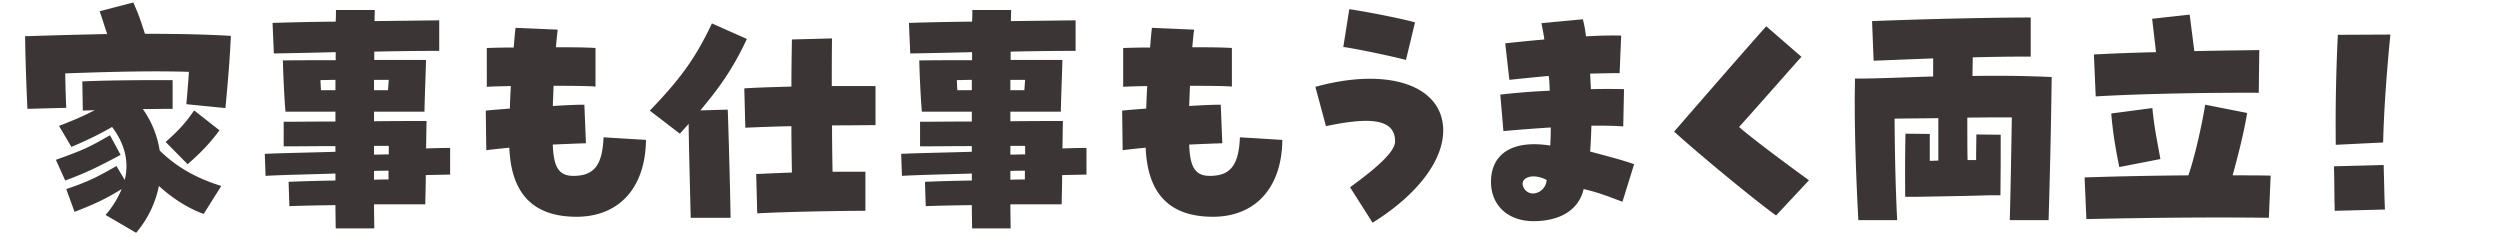 <svg width="232" height="22" viewBox="0 0 232 22" fill="none" xmlns="http://www.w3.org/2000/svg"><path d="M2.546 10.1c-.096-1.97-.192-4.635-.216-6.749h.408a569.08 569.08 0 017.206-.192c-.24-.72-.457-1.441-.697-2.114L12.369.23c.457 1.008.697 1.705 1.081 2.906 2.834 0 5.573.048 7.974.192-.096 2.258-.312 4.684-.504 6.701l-3.627-.36c.072-.769.168-1.898.24-3.003-3.218-.096-6.869-.024-11.48.145.024 1.128.048 2.281.096 3.194l-3.603.096zm10.088 11.505l-2.835-1.657a8.883 8.883 0 001.49-2.402c-1.514.937-2.57 1.417-4.372 2.113l-.768-2.113c2.21-.745 2.954-1.177 4.66-2.138l.768 1.297c.432-1.777-.048-3.434-1.177-4.924-1.105.649-2.354 1.25-3.771 1.85l-1.153-1.946c1.37-.528 2.426-.985 3.315-1.465-.36.024-.72.024-1.105.048l-.048-2.714c2.81-.12 5.836-.12 8.382-.12V10.1c-1.057 0-1.945.024-2.762.024a9.055 9.055 0 011.561 3.843c1.658 1.633 3.555 2.618 5.717 3.29l-1.634 2.595c-1.489-.529-2.978-1.514-4.155-2.595a9.673 9.673 0 01-2.113 4.348zm4.78-6.365l-2.042-2.066c1.2-1.056 1.921-1.849 2.642-2.93l2.354 1.85c-.841 1.129-1.61 1.97-2.955 3.146zM6.052 16.753l-.865-1.921c2.666-.961 3.05-1.153 5.02-2.282l.985 1.825c-2.09 1.105-3.123 1.634-5.14 2.378zm25.101 4.444c0-.529-.024-1.273-.024-2.162-1.585.024-3.05.048-4.275.096l-.072-2.258a153.78 153.78 0 014.347-.12v-.648c-2.138.072-4.876.12-6.485.216l-.072-2.042c1.369-.072 4.18-.12 6.557-.192v-.528c-1.657 0-3.387.024-4.804.024V11.3c1.177 0 2.93-.024 4.804-.024v-.913h-4.636c-.096-1.032-.216-3.482-.24-4.755 1.874-.024 4.035-.024 4.9-.024V4.84c-2.066.048-4.06.096-5.74.12l-.12-2.834a271.18 271.18 0 015.86-.12c.024-.432.024-.793.024-1.08h3.603c0 .263-.024.624-.024 1.032l6.004-.072V4.72c-1.753 0-3.867.024-6.028.072v.769h4.803c-.024 1.2-.12 3.362-.144 4.803H34.71v.889c1.945-.024 3.746-.024 4.875-.024-.024.985-.024 1.777-.048 2.546.817-.024 1.49-.048 2.234-.048V16.2c-.865.024-1.513.024-2.258.048 0 .792-.024 1.657-.048 2.714H34.71c0 .912.024 1.681.024 2.233h-3.579zM29.784 8.37h1.346v-.96c-.48 0-.96.024-1.393.024l.048.937zm4.925 0h1.297l.072-.961h-1.37v.96zm0 5.98c.456 0 .936-.024 1.369-.024v-.792h-1.37v.816zm0 2.33c.456-.024.912-.024 1.345-.024v-.816c-.433 0-.889 0-1.345.024v.816zm18.73 3.435c-3.915-.024-6.005-2.09-6.173-6.413-.913.096-1.681.168-2.138.24l-.048-3.675c.6-.072 1.37-.12 2.234-.192.024-.672.048-1.369.096-2.09-1.225.025-1.97.049-2.234.073V4.456a69.878 69.878 0 012.498-.048c.048-.6.096-1.225.169-1.826l3.914.169c-.072.552-.12 1.104-.168 1.633 1.85 0 3.147.024 3.675.072v3.579c-.456-.049-1.873-.073-3.89-.073L51.3 9.836c1.561-.096 2.378-.12 2.93-.12l.144 3.579c-.864.024-1.945.072-3.074.12.072 2.137.576 2.906 1.922 2.906 1.873 0 2.69-.96 2.786-3.579l3.939.24c-.048 4.444-2.498 7.134-6.461 7.134h-.048zm10.66.096c-.048-1.97-.169-6.365-.193-8.719l-.816.913-2.786-2.138c2.81-2.93 4.203-4.803 5.764-8.094l3.243 1.441c-1.321 2.834-2.666 4.66-4.324 6.63l2.546-.073c.048.937.24 7.83.264 10.04H64.1zm6.172-.409l-.096-3.65c.913-.048 2.09-.096 3.315-.144-.024-1.37-.048-2.81-.048-4.3a199.49 199.49 0 00-4.275.144l-.097-3.65c1.033-.072 2.642-.12 4.372-.168 0-1.466.024-2.93.048-4.372l3.723-.096c-.024 1.441-.024 2.93-.024 4.42h4.059v3.626c-.817 0-2.33.024-4.035.024 0 1.49.024 2.93.048 4.3h3.05v3.626c-2.234 0-7.71.096-10.04.24zm19.938 1.393c0-.528-.024-1.272-.024-2.161-1.585.024-3.05.048-4.276.096l-.072-2.258a153.78 153.78 0 014.348-.12v-.648c-2.138.072-4.876.12-6.485.216l-.072-2.042c1.369-.072 4.179-.12 6.557-.192v-.528c-1.657 0-3.387.024-4.804.024V11.3c1.177 0 2.93-.024 4.804-.024v-.913h-4.636c-.096-1.032-.216-3.482-.24-4.755 1.874-.024 4.035-.024 4.9-.024V4.84c-2.066.048-4.06.096-5.74.12l-.12-2.834a271.18 271.18 0 015.86-.12c.024-.432.024-.793.024-1.08h3.602c0 .263-.023.624-.023 1.032l6.004-.072V4.72c-1.753 0-3.867.024-6.029.072v.769h4.804c-.024 1.2-.12 3.362-.144 4.803h-4.684v.889c1.946-.024 3.747-.024 4.876-.024-.024.985-.024 1.777-.048 2.546.817-.024 1.489-.048 2.234-.048V16.2c-.865.024-1.513.024-2.258.048 0 .792-.024 1.657-.048 2.714h-4.756c0 .912.024 1.681.024 2.233H90.21zM88.839 8.37h1.346v-.96c-.48 0-.961.024-1.393.024l.048.937zm4.924 0h1.297l.072-.961h-1.369v.96zm0 5.98c.457 0 .937-.024 1.37-.024v-.792h-1.37v.816zm0 2.33c.457-.024.913-.024 1.346-.024v-.816c-.433 0-.89 0-1.346.024v.816zm18.731 3.435c-3.915-.024-6.005-2.09-6.173-6.413-.913.096-1.681.168-2.138.24l-.048-3.675c.601-.072 1.369-.12 2.234-.192.024-.672.048-1.369.096-2.09-1.225.025-1.97.049-2.234.073V4.456a69.889 69.889 0 012.498-.048c.048-.6.096-1.225.168-1.826l3.915.169c-.072.552-.12 1.104-.168 1.633 1.85 0 3.147.024 3.675.072v3.579c-.456-.049-1.874-.073-3.891-.073a634.83 634.83 0 01-.072 1.874c1.561-.096 2.378-.12 2.93-.12l.144 3.579c-.864.024-1.945.072-3.074.12.072 2.137.576 2.906 1.921 2.906 1.874 0 2.69-.96 2.786-3.579l3.939.24c-.048 4.444-2.497 7.134-6.46 7.134h-.048zm14.88.552l-2.089-3.29c2.858-2.066 4.179-3.411 4.179-4.252 0-1.945-1.946-2.377-6.413-1.417l-.985-3.65c6.797-1.874 11.865-.12 11.865 4.059 0 2.81-2.45 6.004-6.557 8.55zm3.099-15.107c-1.37-.36-4.708-1.057-5.813-1.201l.553-3.507c1.537.216 4.947.889 6.1 1.225l-.84 3.483zm11.83 14.963c-2.33 0-3.939-1.441-3.939-3.65 0-2.643 2.065-3.916 5.5-3.363.048-.937.048-1.393.048-1.682-1.465.096-2.858.193-4.395.337l-.288-3.387a64.76 64.76 0 014.587-.36c-.024-.697-.048-1.033-.096-1.37-1.321.12-2.522.24-3.651.361l-.384-3.387c1.105-.12 2.282-.24 3.627-.36-.048-.432-.144-.864-.265-1.513l3.843-.36c.12.456.217.985.289 1.585 1.2-.072 2.353-.096 3.266-.072l-.144 3.483c-.817 0-1.753.024-2.738.048l.072 1.44a65.133 65.133 0 013.074 0l-.072 3.46c-.888-.073-1.897-.073-2.954-.073-.024.72-.048 1.513-.12 2.402 1.513.408 3.026.793 4.083 1.177l-1.081 3.483c-1.105-.409-2.137-.841-3.603-1.177-.432 1.897-2.137 2.978-4.659 2.978zm-.841-3.002a.933.933 0 00.793.432c.6 0 1.225-.504 1.273-1.249a2.643 2.643 0 00-1.249-.336c-.769.024-1.249.504-.817 1.153zm23.359 2.474c-1.945-1.393-7.109-5.645-9.463-7.782 2.234-2.57 6.533-7.518 8.551-9.776l3.266 2.834c-1.513 1.682-4.347 4.924-5.788 6.51.792.72 3.698 2.93 6.485 4.947l-3.051 3.267zm7.634.432c-.12-2.258-.336-6.605-.336-11.169 0-.648.024-1.32.024-1.97 1.585.025 5.356-.143 7.253-.191v-1.68l-5.524.216-.144-3.675c4.707-.192 11.192-.336 14.723-.336v3.626c-1.753 0-3.531.024-5.38.072 0 .505-.024 1.081-.024 1.73 2.786-.048 5.188 0 7.35.096a761.359 761.359 0 01-.289 13.282h-3.602c.096-3.41.144-6.75.192-9.535-.937 0-2.45 0-4.131.024 0 1.633 0 2.858.024 3.939h.792c0-1.033.024-1.802.024-2.378l2.258.024c0 2.618 0 2.666-.024 5.62h-1.009c-2.185.072-5.716.12-6.869.144h-.961c-.024-3.122 0-4.347.024-5.86l2.258.024v2.498c.264 0 .528-.024.793-.024v-3.94c-1.538.025-3.003.025-4.06.049.024 3.939.121 7.11.241 9.415h-3.603zm22.027-11.48l-.168-3.892c1.753-.096 3.747-.168 5.764-.216l-.36-3.098 3.483-.385.432 3.387c2.21-.048 4.323-.072 6.028-.096l-.048 3.963c-4.107-.024-10.64.072-15.131.336zm-.865 11.384l-.168-3.867c2.93-.096 6.293-.168 9.631-.192.601-1.705 1.273-4.756 1.562-6.557l3.891.768c-.289 1.826-.865 4.036-1.345 5.789 1.225 0 2.401 0 3.53.024l-.168 3.915c-5.332-.072-11.625 0-16.933.12zm3.051-4.828c-.361-1.85-.577-3.026-.745-4.972l3.819-.504c.168 1.801.432 2.978.744 4.732l-3.818.744zm20.092-2.065a168.23 168.23 0 01.192-10.208l4.876-.024c-.312 3.17-.6 6.845-.672 10.016l-4.396.216zm-.096 6.124c-.048-1.609-.024-2.498-.072-4.13l4.612-.12c.048 1.632.048 2.497.12 4.13l-4.66.12z" fill="#3B3535"/></svg>